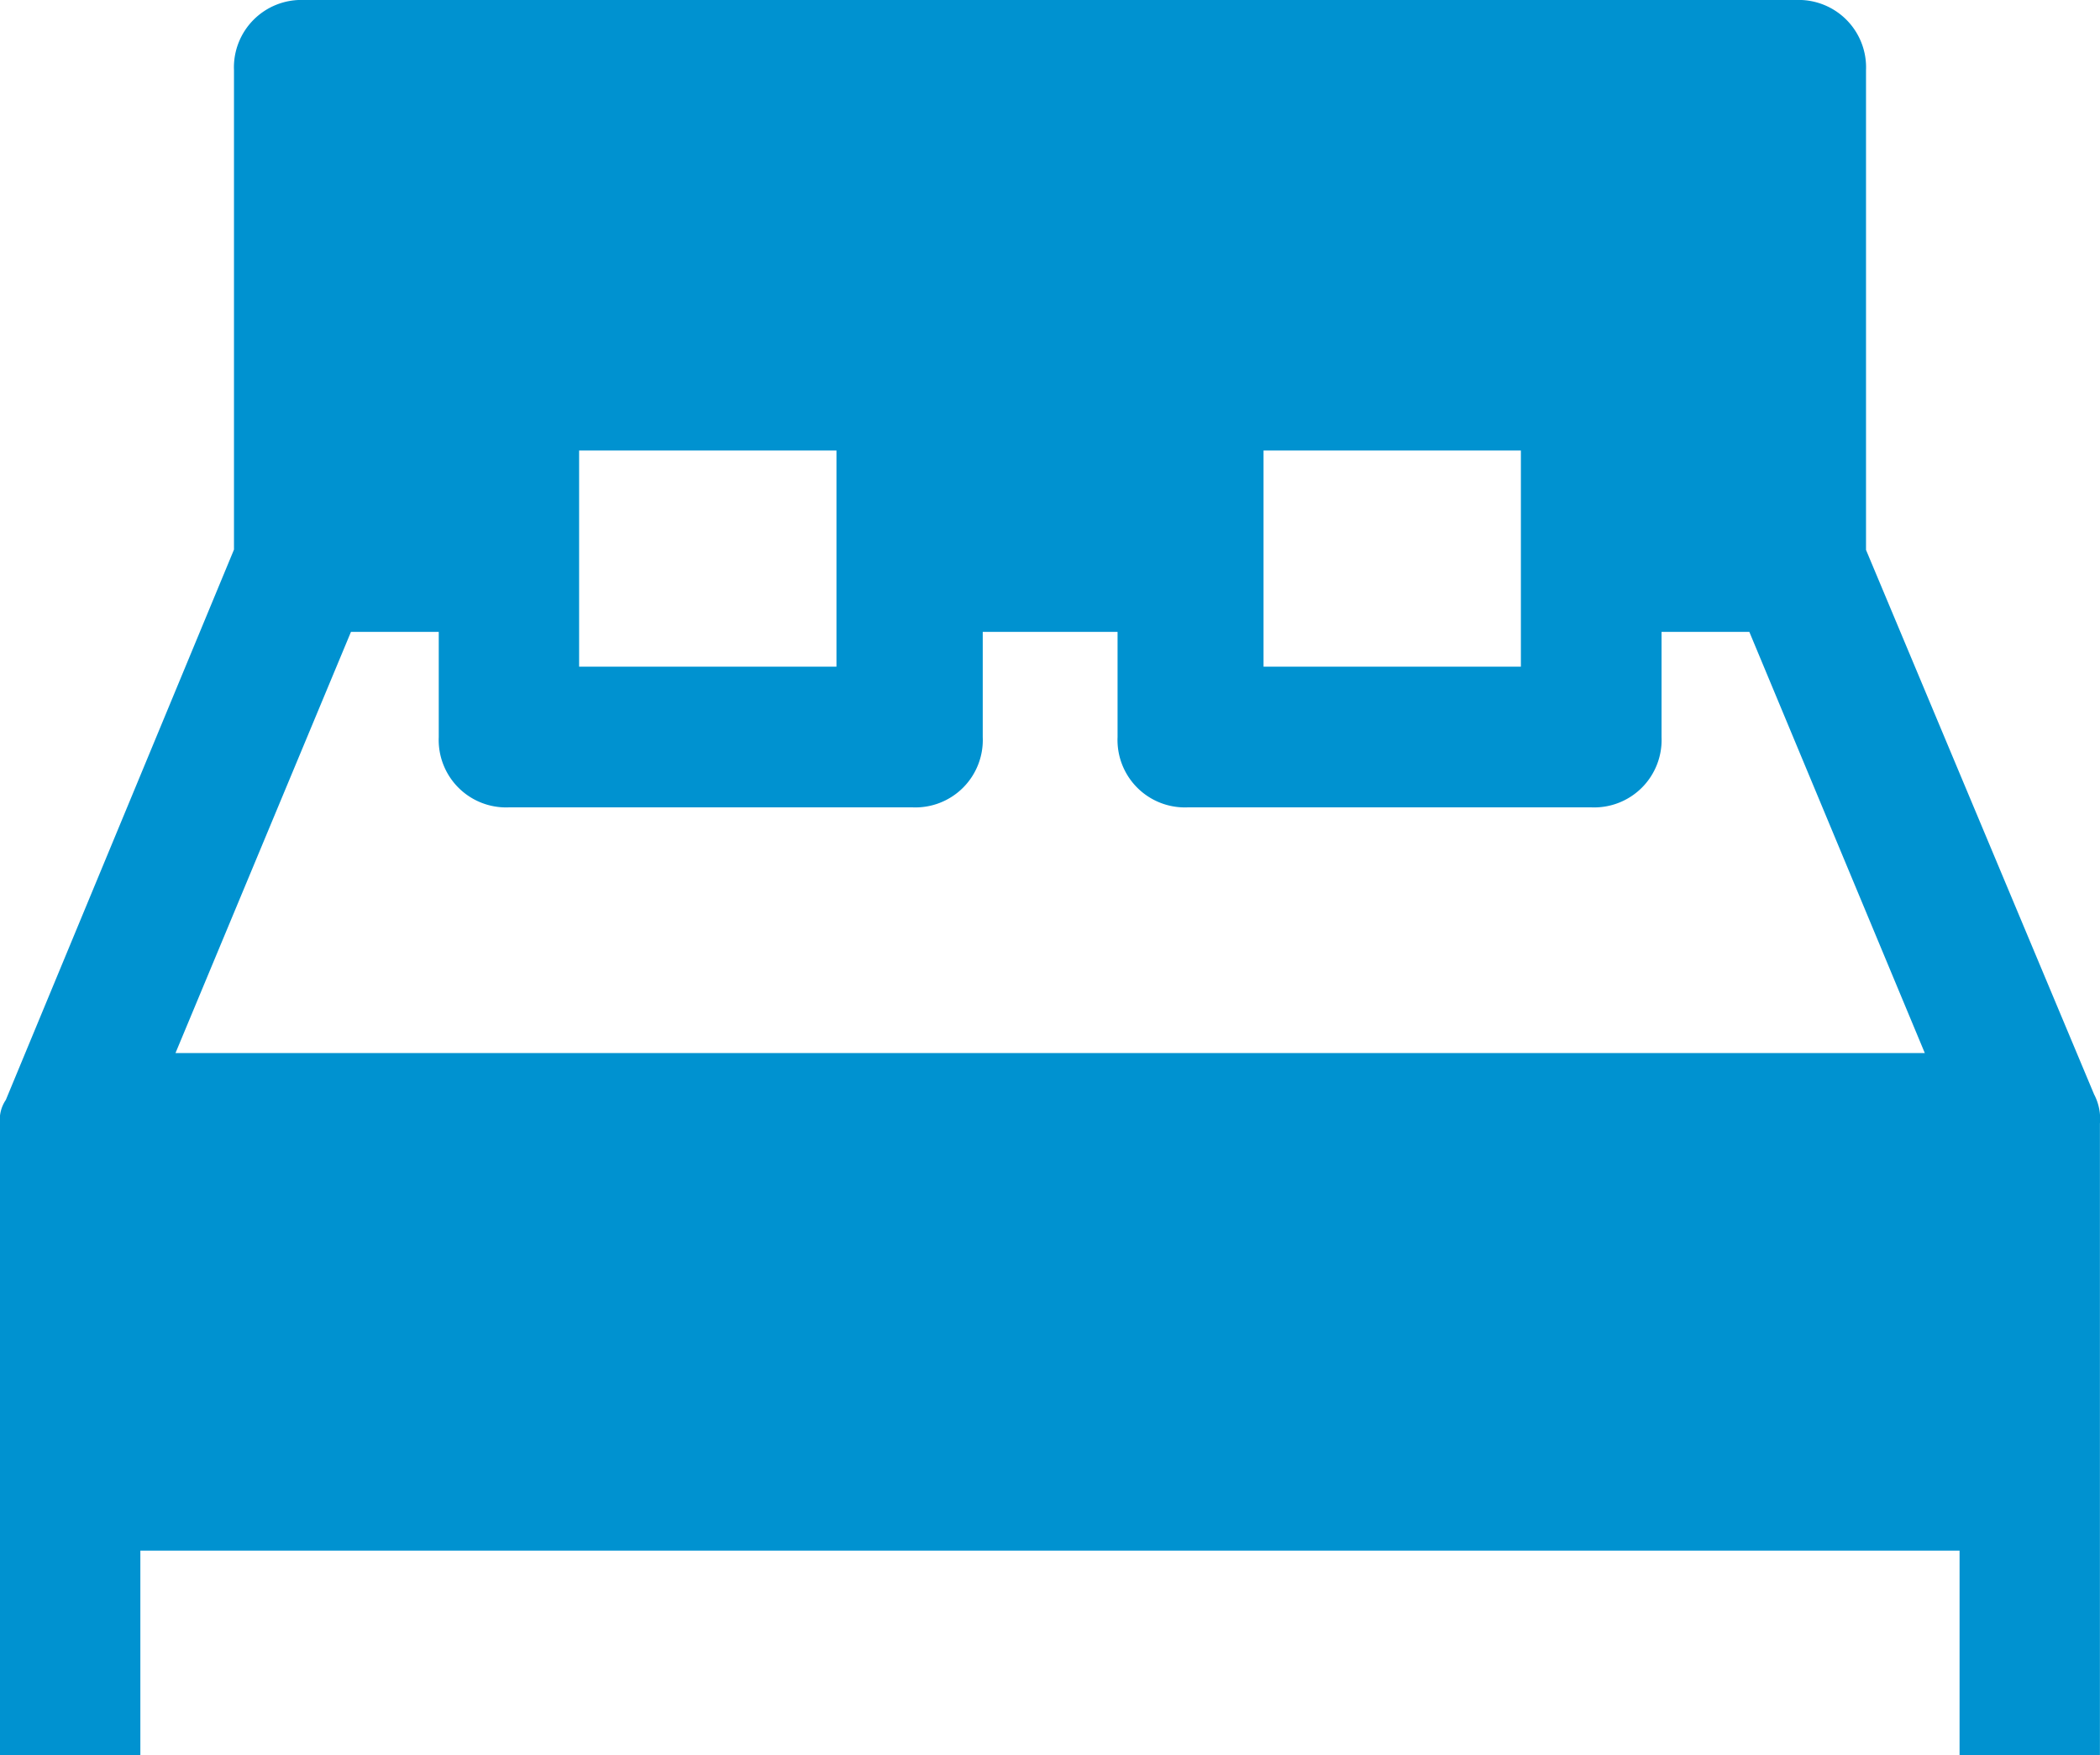 <svg xmlns="http://www.w3.org/2000/svg" viewBox="-11079 -5909 28.038 23.43">
  <defs>
    <style>
      .cls-1 {
        fill: #0092d0;
      }
    </style>
  </defs>
  <g id="Group_332" data-name="Group 332" transform="translate(-11079 -5909)">
    <path id="Path_304" data-name="Path 304" class="cls-1" d="M24.914,7.341V.937A.9.9,0,0,0,23.977,0H4.061a.9.9,0,0,0-.937.937v6.4L.078,14.683A.47.47,0,0,0,0,15V23.43H1.874V20.7H26.163V23.43h1.874V15a.7.7,0,0,0-.078-.391ZM16.792,6.014h3.514V8.9H16.87V6.014Zm-9.06,0h3.436V8.9H7.732ZM2.343,14.058,4.686,8.435H5.858V9.841a.9.9,0,0,0,.937.937h5.389a.9.9,0,0,0,.937-.937V8.435h1.8V9.841a.9.9,0,0,0,.937.937h5.389a.9.9,0,0,0,.937-.937V8.435h1.172l2.343,5.623Z"/>
  </g>
</svg>
